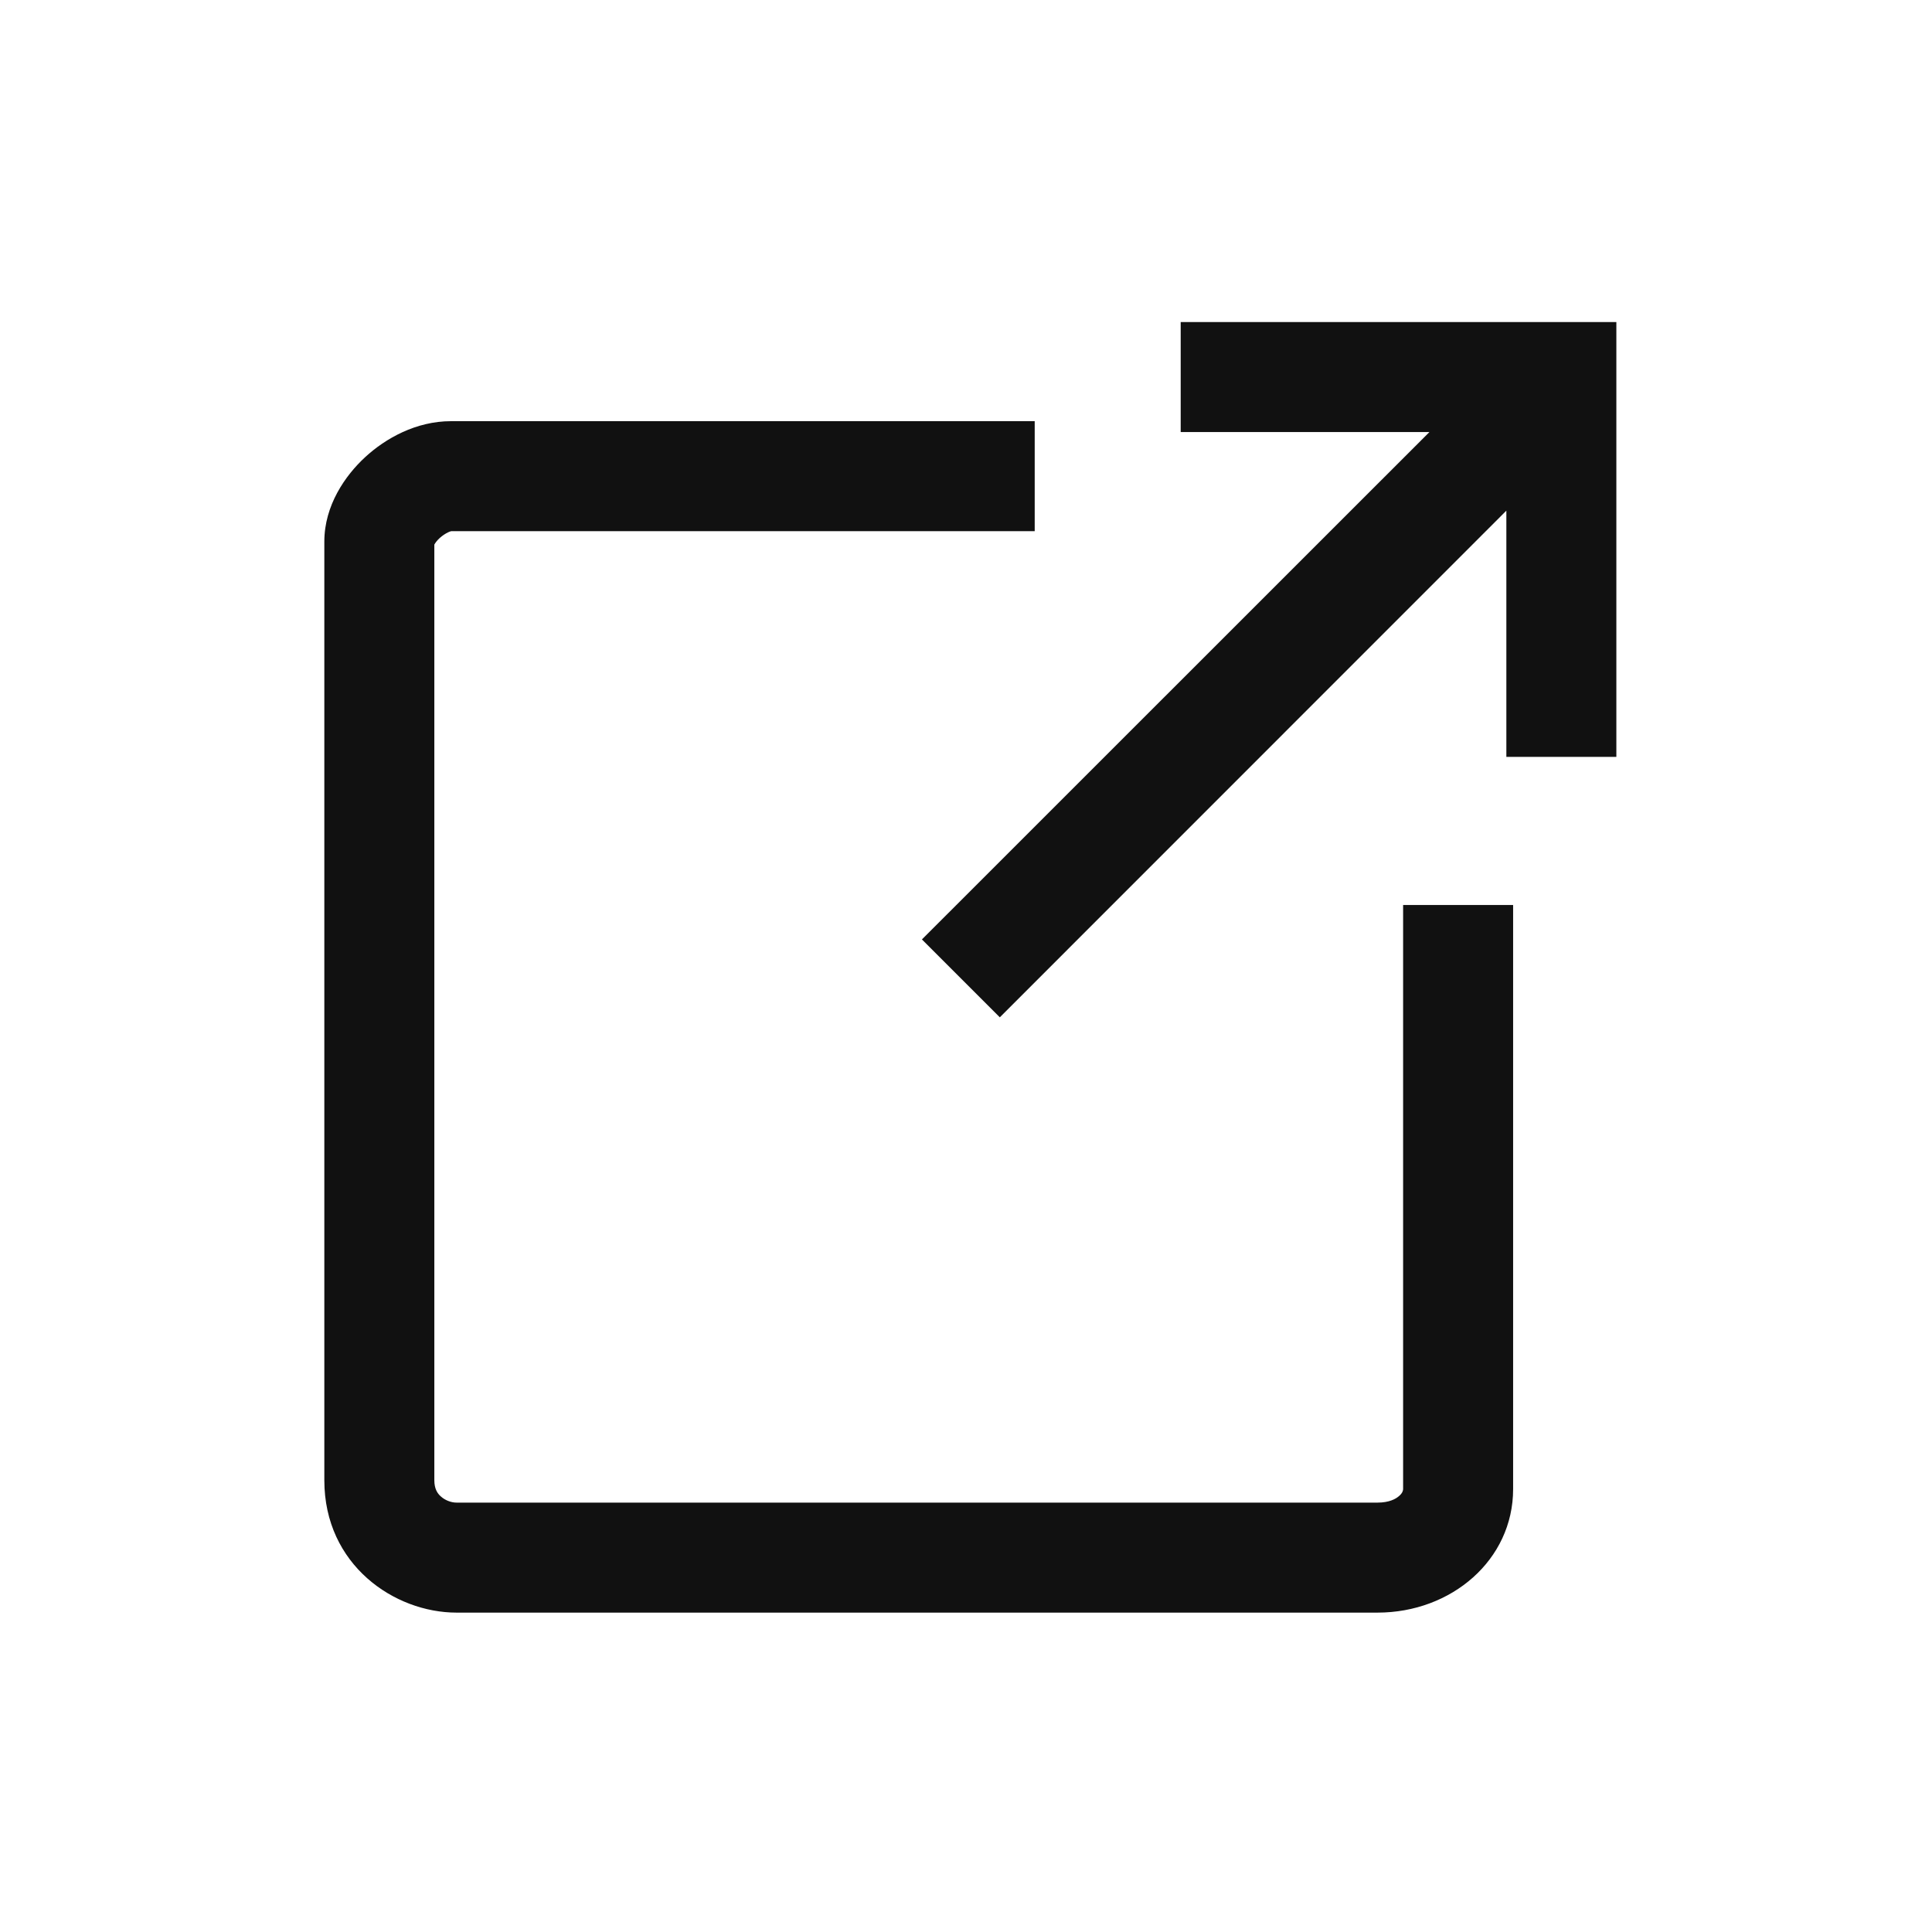 <svg width="16" height="16" viewBox="0 0 16 16" fill="none" xmlns="http://www.w3.org/2000/svg">
<path d="M8.569 4.399H3.735C3.741 4.399 3.734 4.398 3.712 4.408C3.691 4.418 3.665 4.434 3.641 4.456C3.618 4.477 3.604 4.497 3.597 4.51V12.259C3.597 12.329 3.622 12.368 3.651 12.393C3.686 12.425 3.737 12.444 3.781 12.444H11.408C11.505 12.444 11.561 12.413 11.588 12.388C11.617 12.363 11.62 12.34 11.62 12.332V7.495H12.531V12.332C12.531 12.919 12.02 13.355 11.408 13.355H3.781C3.266 13.355 2.686 12.96 2.686 12.259V4.485C2.686 4.185 2.86 3.937 3.024 3.786C3.193 3.63 3.446 3.488 3.735 3.488H8.569V4.399ZM13.386 6.268H12.475V4.229L8.28 8.425L7.635 7.78L11.838 3.578H9.778V2.667H13.386V6.268Z" fill="#111111"/>
</svg>
